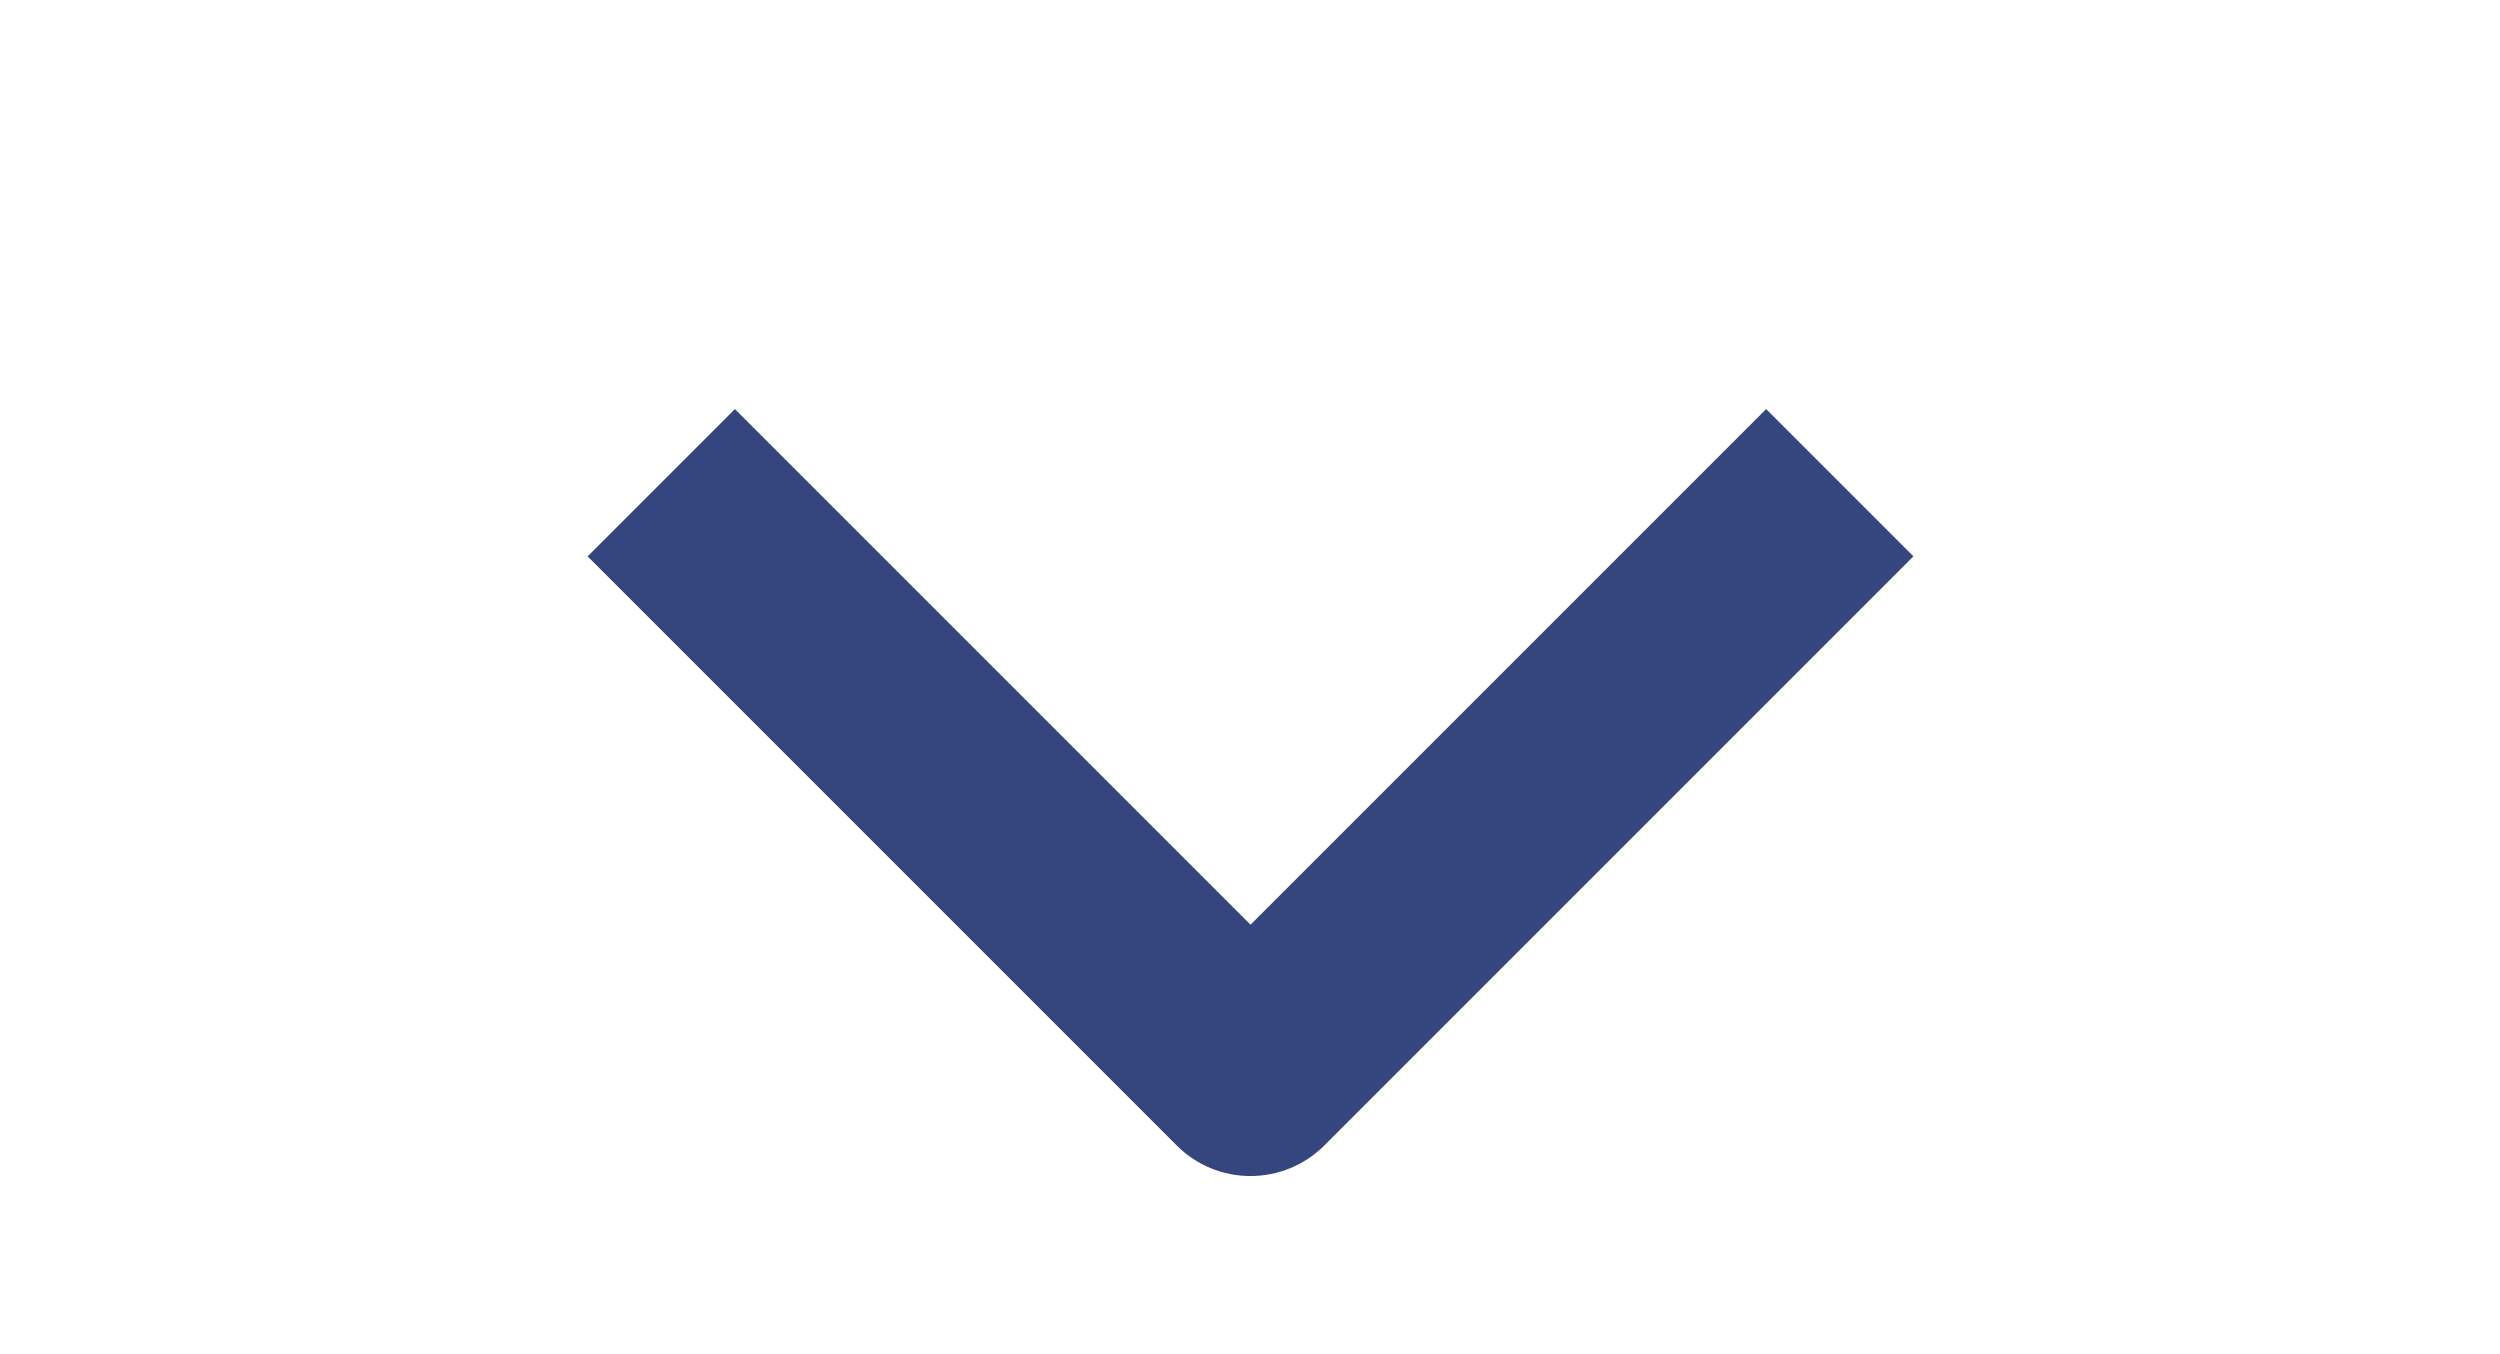 <svg width="24" height="13" viewBox="0 0 24 13" fill="none" xmlns="http://www.w3.org/2000/svg">
<g clip-path="url(#clip0_197_607)">
<path fill-rule="evenodd" clip-rule="evenodd" d="M12.712 10.998L18.369 5.341L16.955 3.927L12.005 8.877L7.055 3.927L5.641 5.341L11.298 10.998C11.485 11.185 11.739 11.29 12.005 11.29C12.27 11.29 12.524 11.185 12.712 10.998Z" fill="#35457D"/>
</g>
<defs>
<clipPath id="clip0_197_607">
<rect width="12" height="24" fill="white" transform="matrix(0 1 1 0 0 0.841)"/>
</clipPath>
</defs>
</svg>
